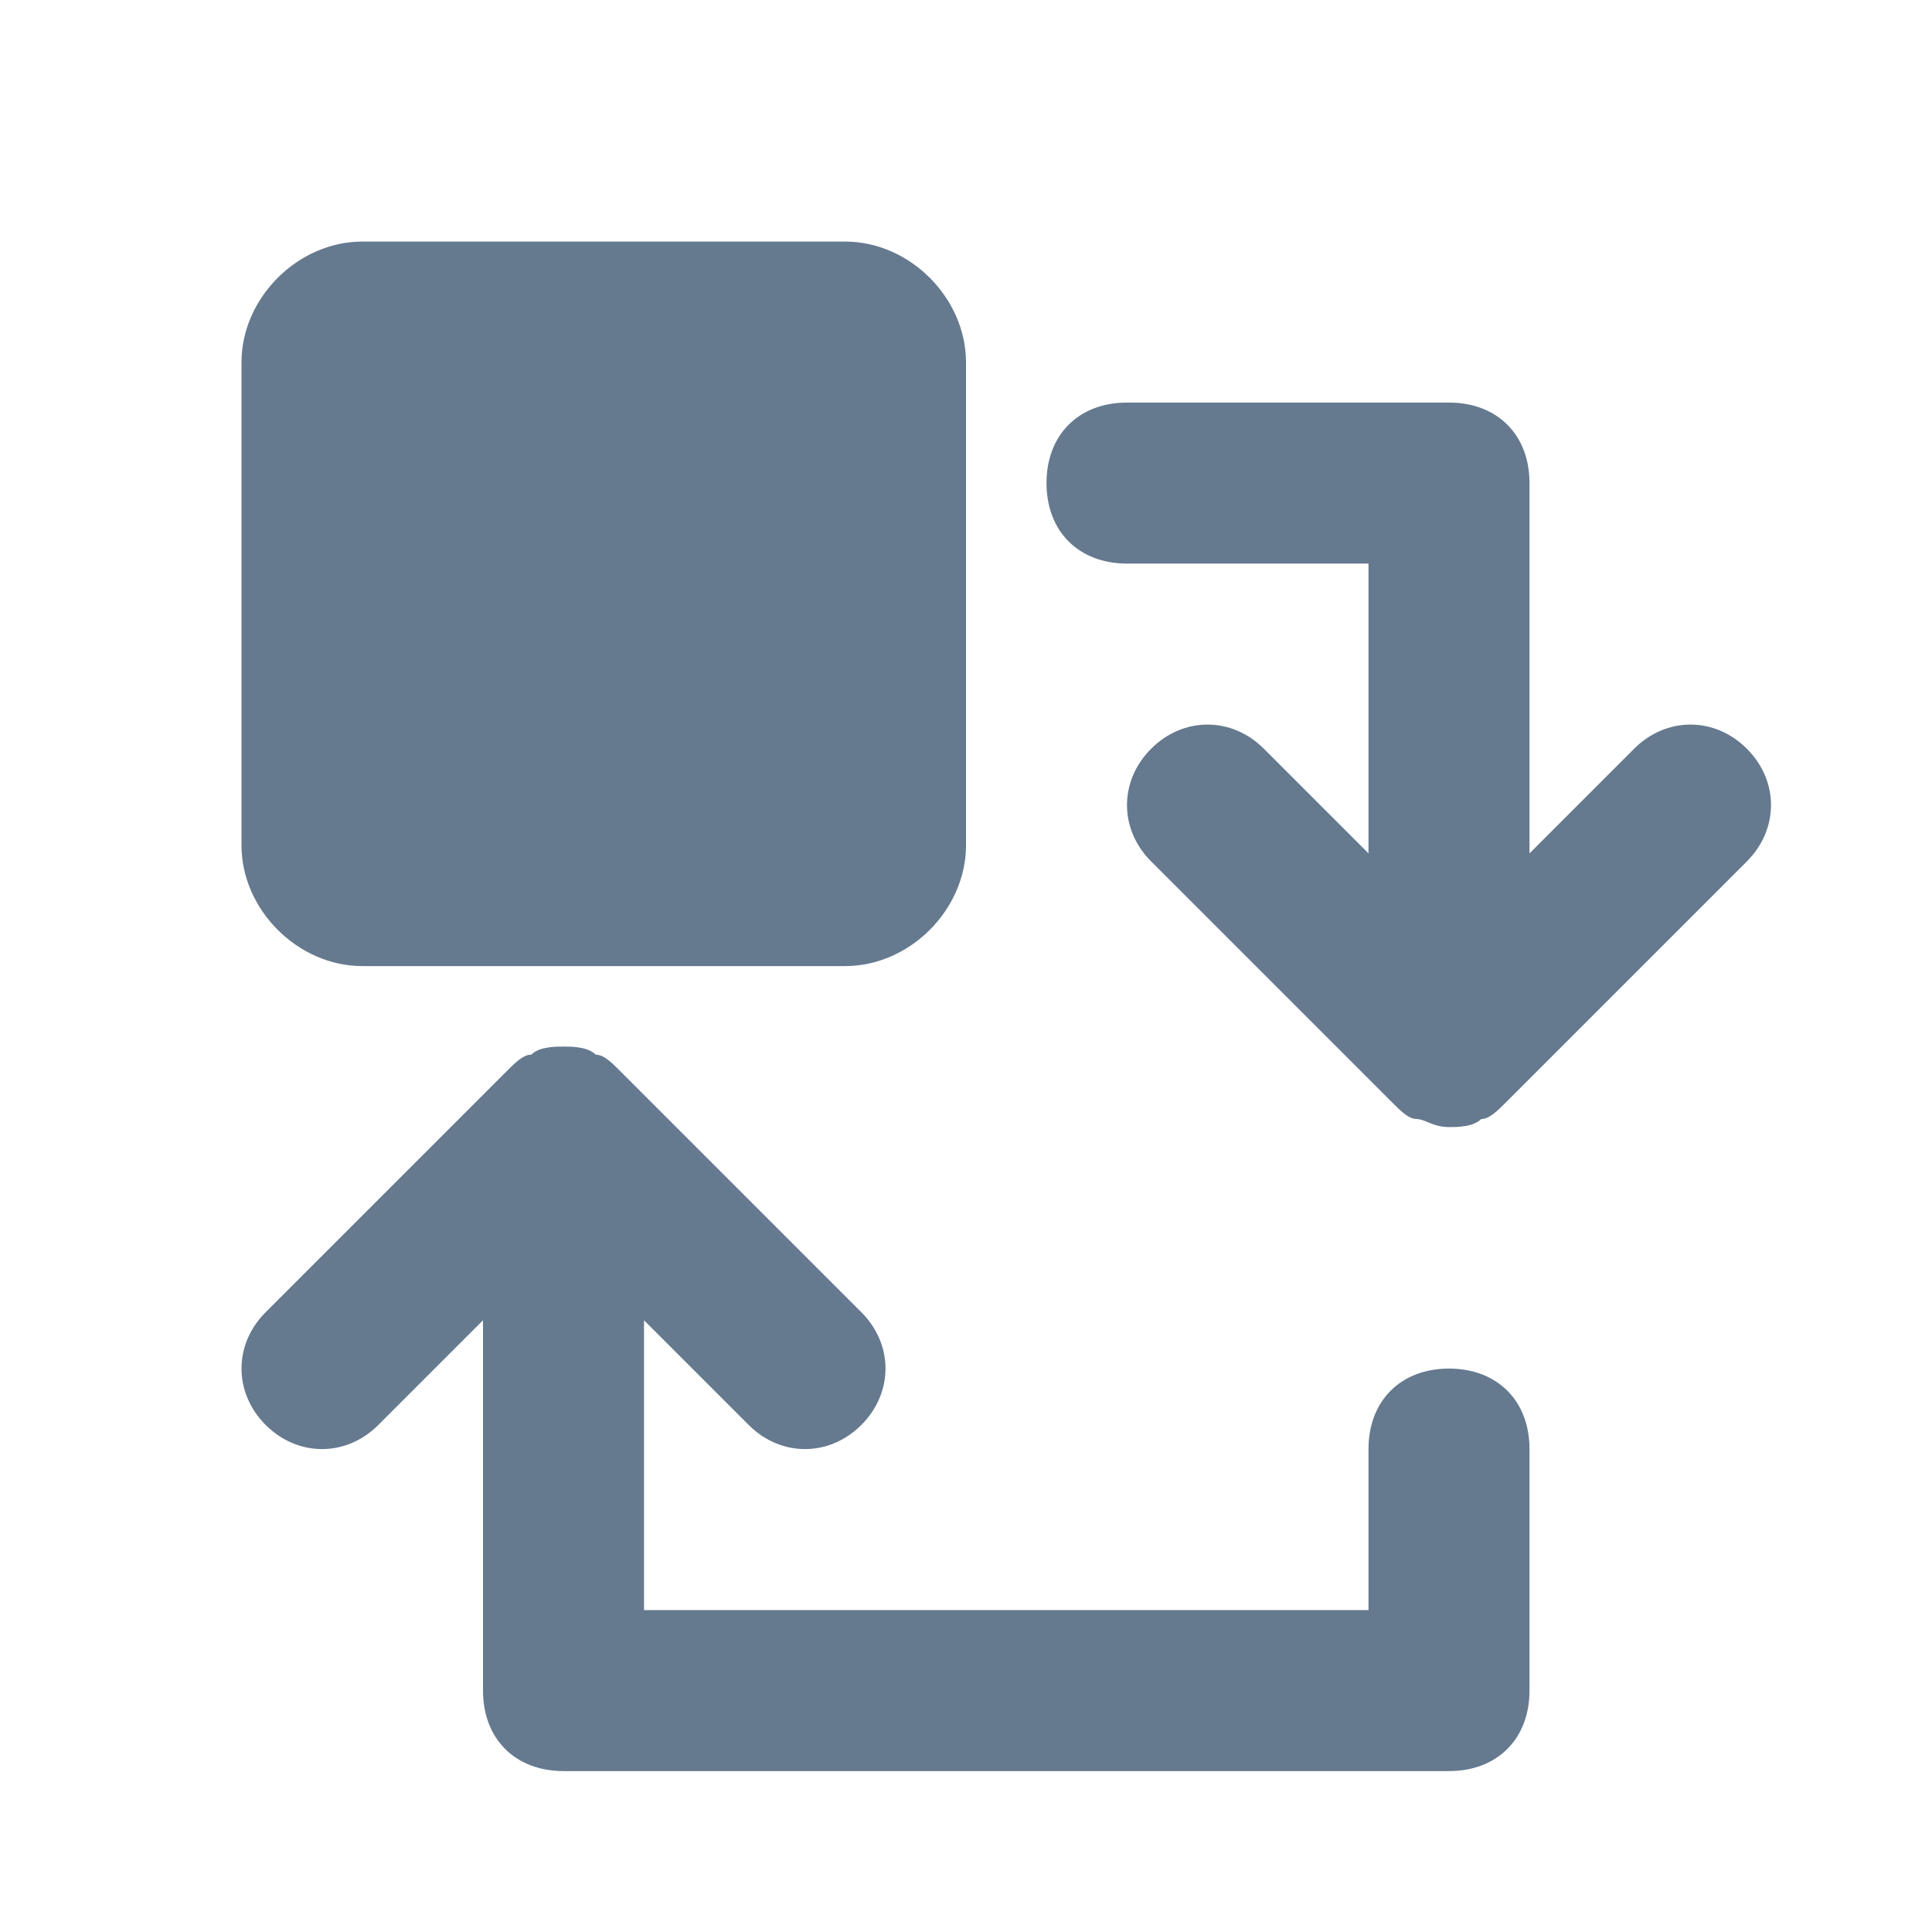 <svg width="48" height="48" viewBox="0 0 48 48" fill="none" xmlns="http://www.w3.org/2000/svg">
<path d="M6 9.002C6 7.402 7.4 6.002 9 6.002H21C22.6 6.002 24 7.402 24 9.002V21.002C24 22.602 22.6 24.002 21 24.002H9C7.4 24.002 6 22.602 6 21.002V9.002Z" fill="#65798F"/>
<path d="M43.4 18.602C42.6 17.802 41.4 17.802 40.6 18.602L38 21.202V12.002C38 10.802 37.2 10.002 36 10.002H28C26.8 10.002 26 10.802 26 12.002C26 13.202 26.8 14.002 28 14.002H34V21.202L31.4 18.602C30.6 17.802 29.4 17.802 28.6 18.602C27.8 19.402 27.8 20.602 28.6 21.402L34.6 27.402C34.8 27.602 35 27.802 35.2 27.802C35.4 27.802 35.6 28.002 36 28.002C36.2 28.002 36.6 28.002 36.8 27.802C37 27.802 37.2 27.602 37.4 27.402C37.6 27.202 43.4 21.402 43.4 21.402C44.2 20.602 44.2 19.402 43.4 18.602Z" fill="#65798F"/>
<path d="M36 34.002C34.8 34.002 34 34.802 34 36.002V40.002H22H20H16V32.802L18.6 35.402C19.4 36.202 20.6 36.202 21.4 35.402C22.2 34.602 22.2 33.402 21.4 32.602L15.4 26.602C15.2 26.402 15 26.202 14.8 26.202C14.6 26.002 14.2 26.002 14 26.002C13.8 26.002 13.4 26.002 13.2 26.202C13 26.202 12.8 26.402 12.6 26.602C12.4 26.802 6.6 32.602 6.6 32.602C5.8 33.402 5.8 34.602 6.6 35.402C7.4 36.202 8.6 36.202 9.4 35.402L12 32.802V42.002C12 43.202 12.8 44.002 14 44.002H20H22H36C37.2 44.002 38 43.202 38 42.002V36.002C38 34.802 37.2 34.002 36 34.002Z" fill="#65798F"/>
</svg>
